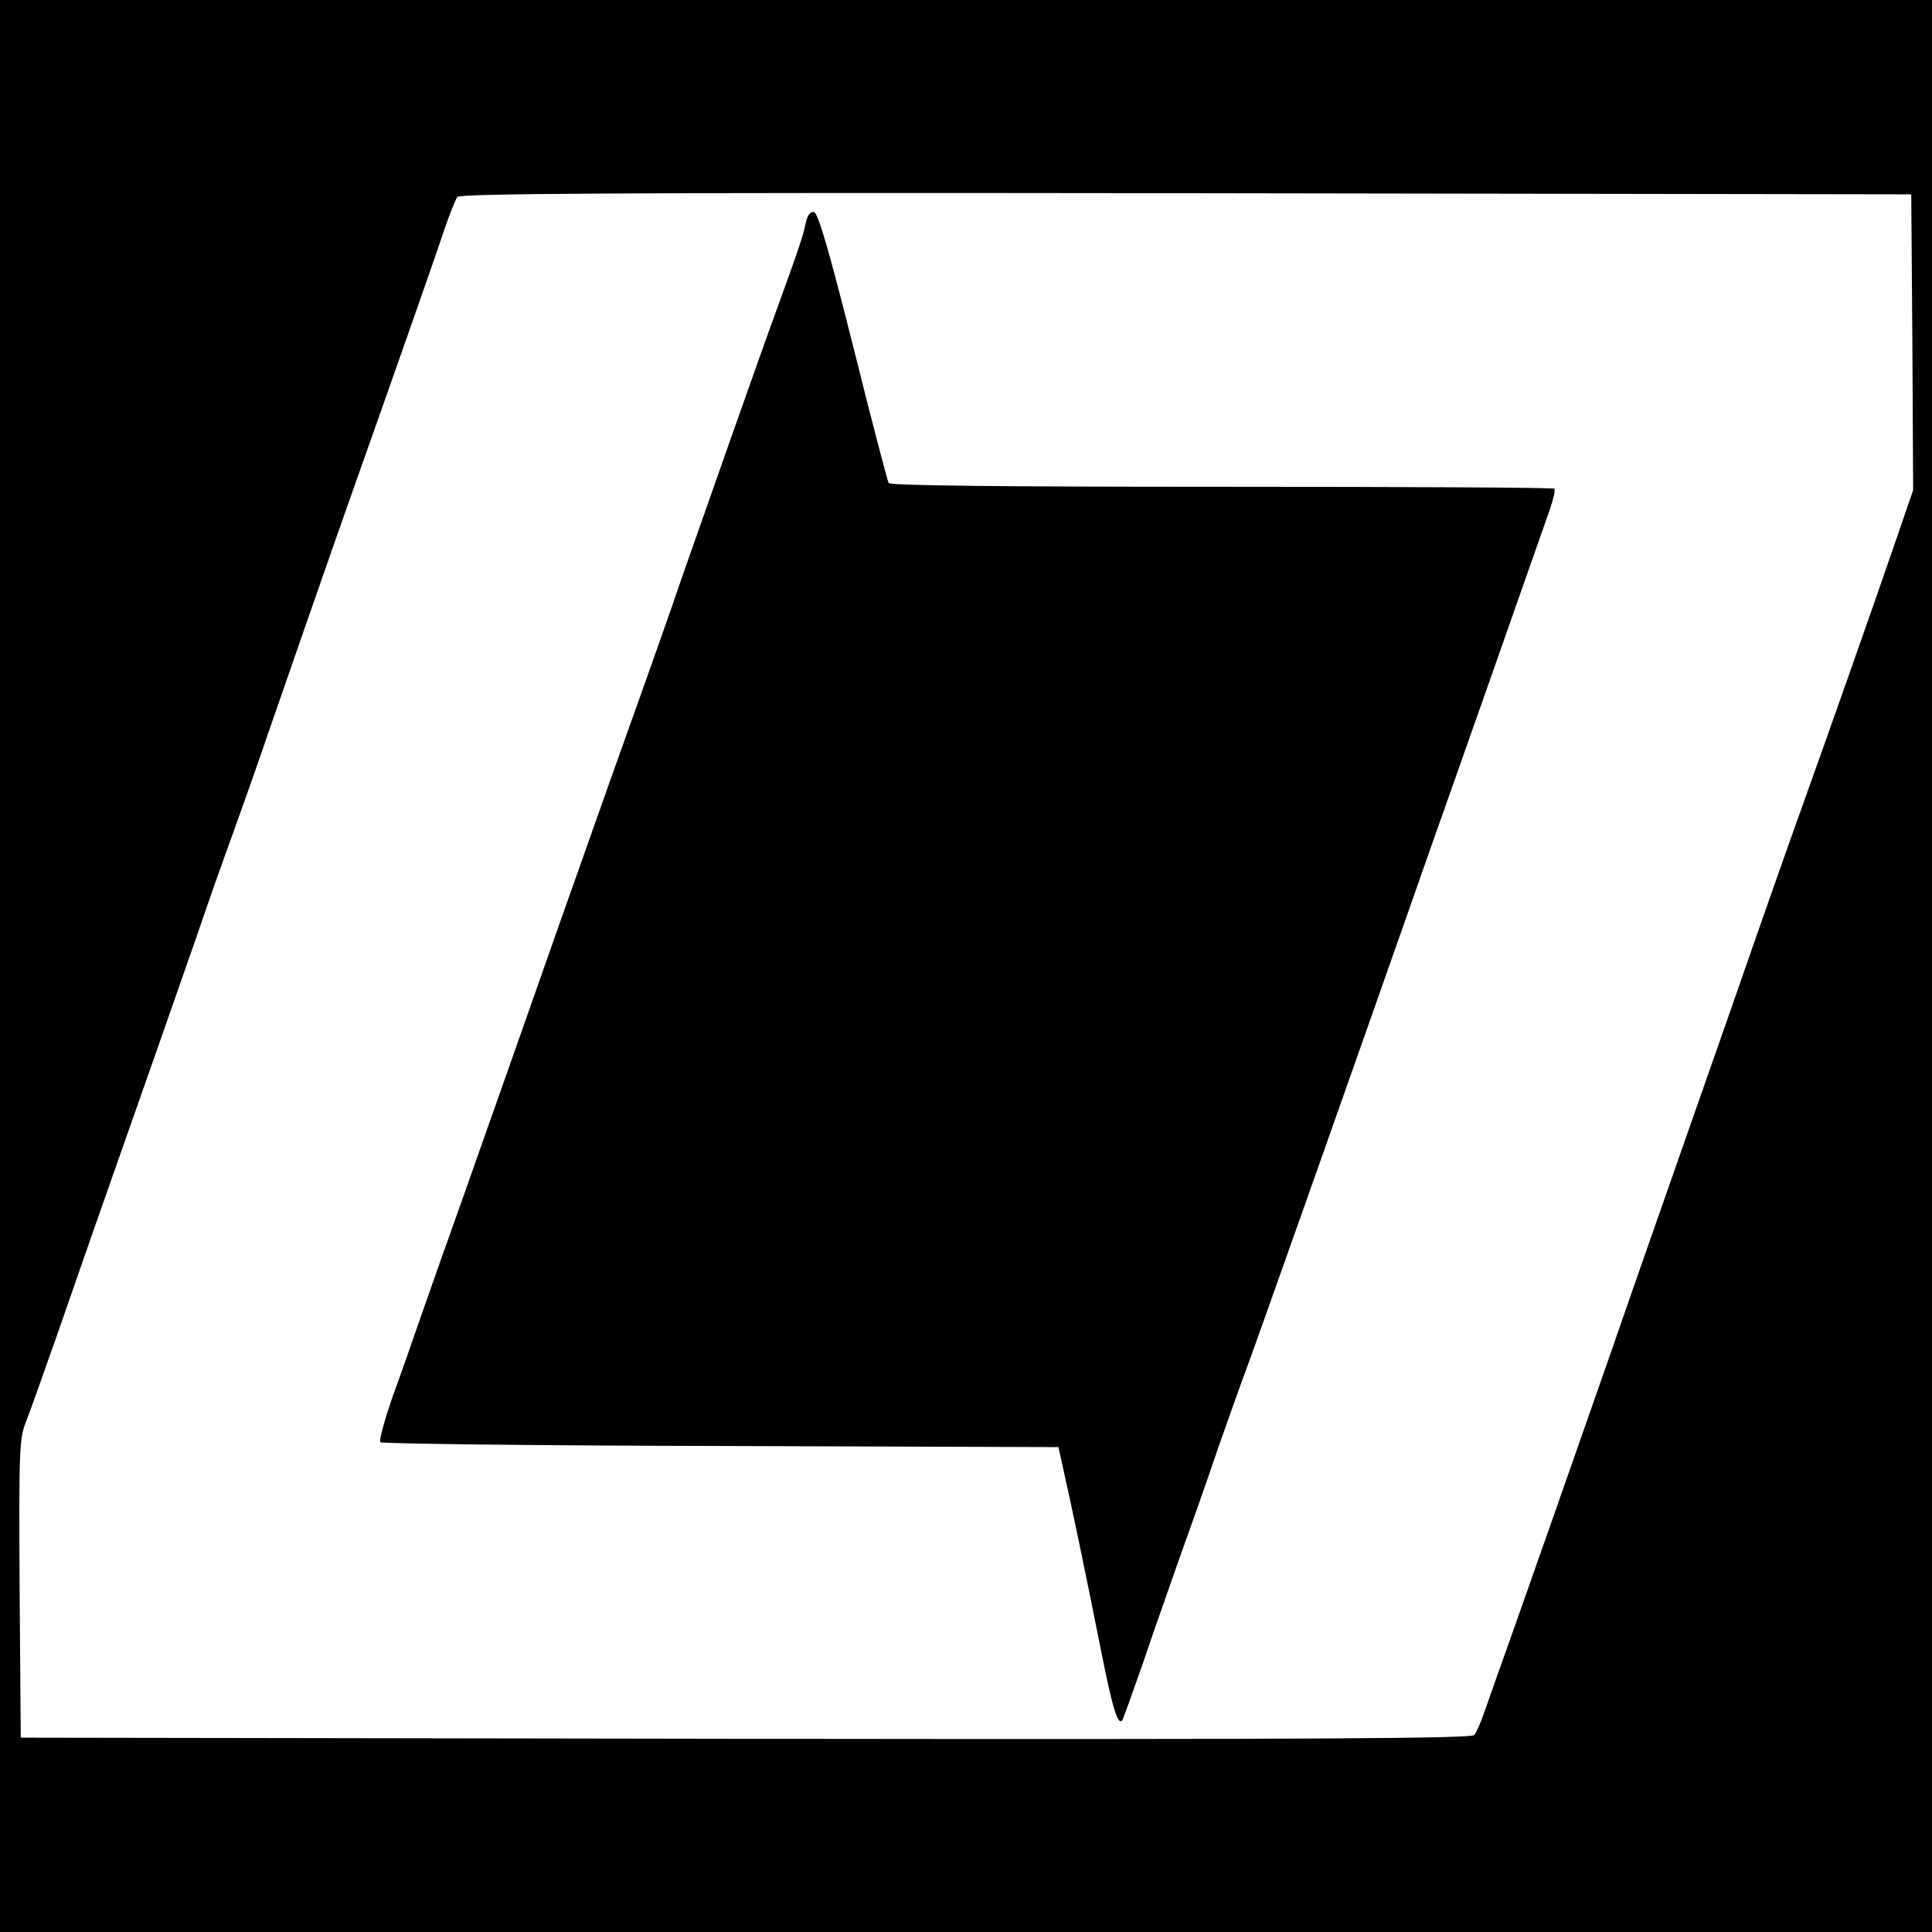 <?xml version="1.0" encoding="UTF-8" standalone="no"?> <svg xmlns="http://www.w3.org/2000/svg" version="1.0" width="512pt" height="512pt" viewBox="0 0 512 512" preserveAspectRatio="xMidYMid meet"><g transform="translate(0,512) scale(0.1,-0.1)" fill="#000000" stroke="none"><path d="M0 2560 l0 -2560 2560 0 2560 0 0 2560 0 2560 -2560 0 -2560 0 0 -2560z m5068 1653 l2 -392 -44 -128 c-56 -164 -192 -549 -251 -713 -44 -123 -84 -236 -195 -555 -62 -176 -141 -403 -177 -505 -36 -102 -100 -286 -143 -410 -76 -218 -225 -642 -276 -785 -14 -38 -34 -97 -46 -130 -11 -33 -25 -66 -31 -73 -7 -9 -401 -12 -1931 -10 l-1921 3 -3 395 c-2 375 -1 398 18 445 11 28 48 133 84 235 59 170 108 311 261 745 31 88 78 223 105 300 26 77 69 199 95 270 26 72 69 193 95 270 51 147 167 481 218 625 110 310 228 646 249 710 14 41 30 81 35 88 8 9 402 12 1932 10 l1921 -3 3 -392z"></path><path d="M2135 4528 c-6 -31 -17 -64 -79 -235 -28 -75 -203 -572 -247 -698 -26 -77 -77 -222 -189 -535 -125 -353 -176 -497 -240 -680 -38 -107 -105 -298 -150 -425 -45 -126 -97 -273 -115 -325 -18 -52 -51 -147 -74 -210 -22 -63 -37 -118 -33 -122 4 -4 410 -9 902 -10 l895 -3 11 -50 c21 -92 64 -298 100 -480 32 -162 46 -208 58 -194 2 2 26 69 54 149 27 80 73 210 101 290 29 80 74 208 100 285 27 77 56 158 64 180 15 36 289 812 443 1250 35 99 74 212 88 250 37 104 178 505 284 807 9 26 14 50 11 53 -4 3 -400 5 -882 5 -575 0 -878 3 -882 10 -3 5 -46 169 -94 362 -65 258 -93 354 -104 356 -10 2 -17 -8 -22 -30z"></path></g></svg> 